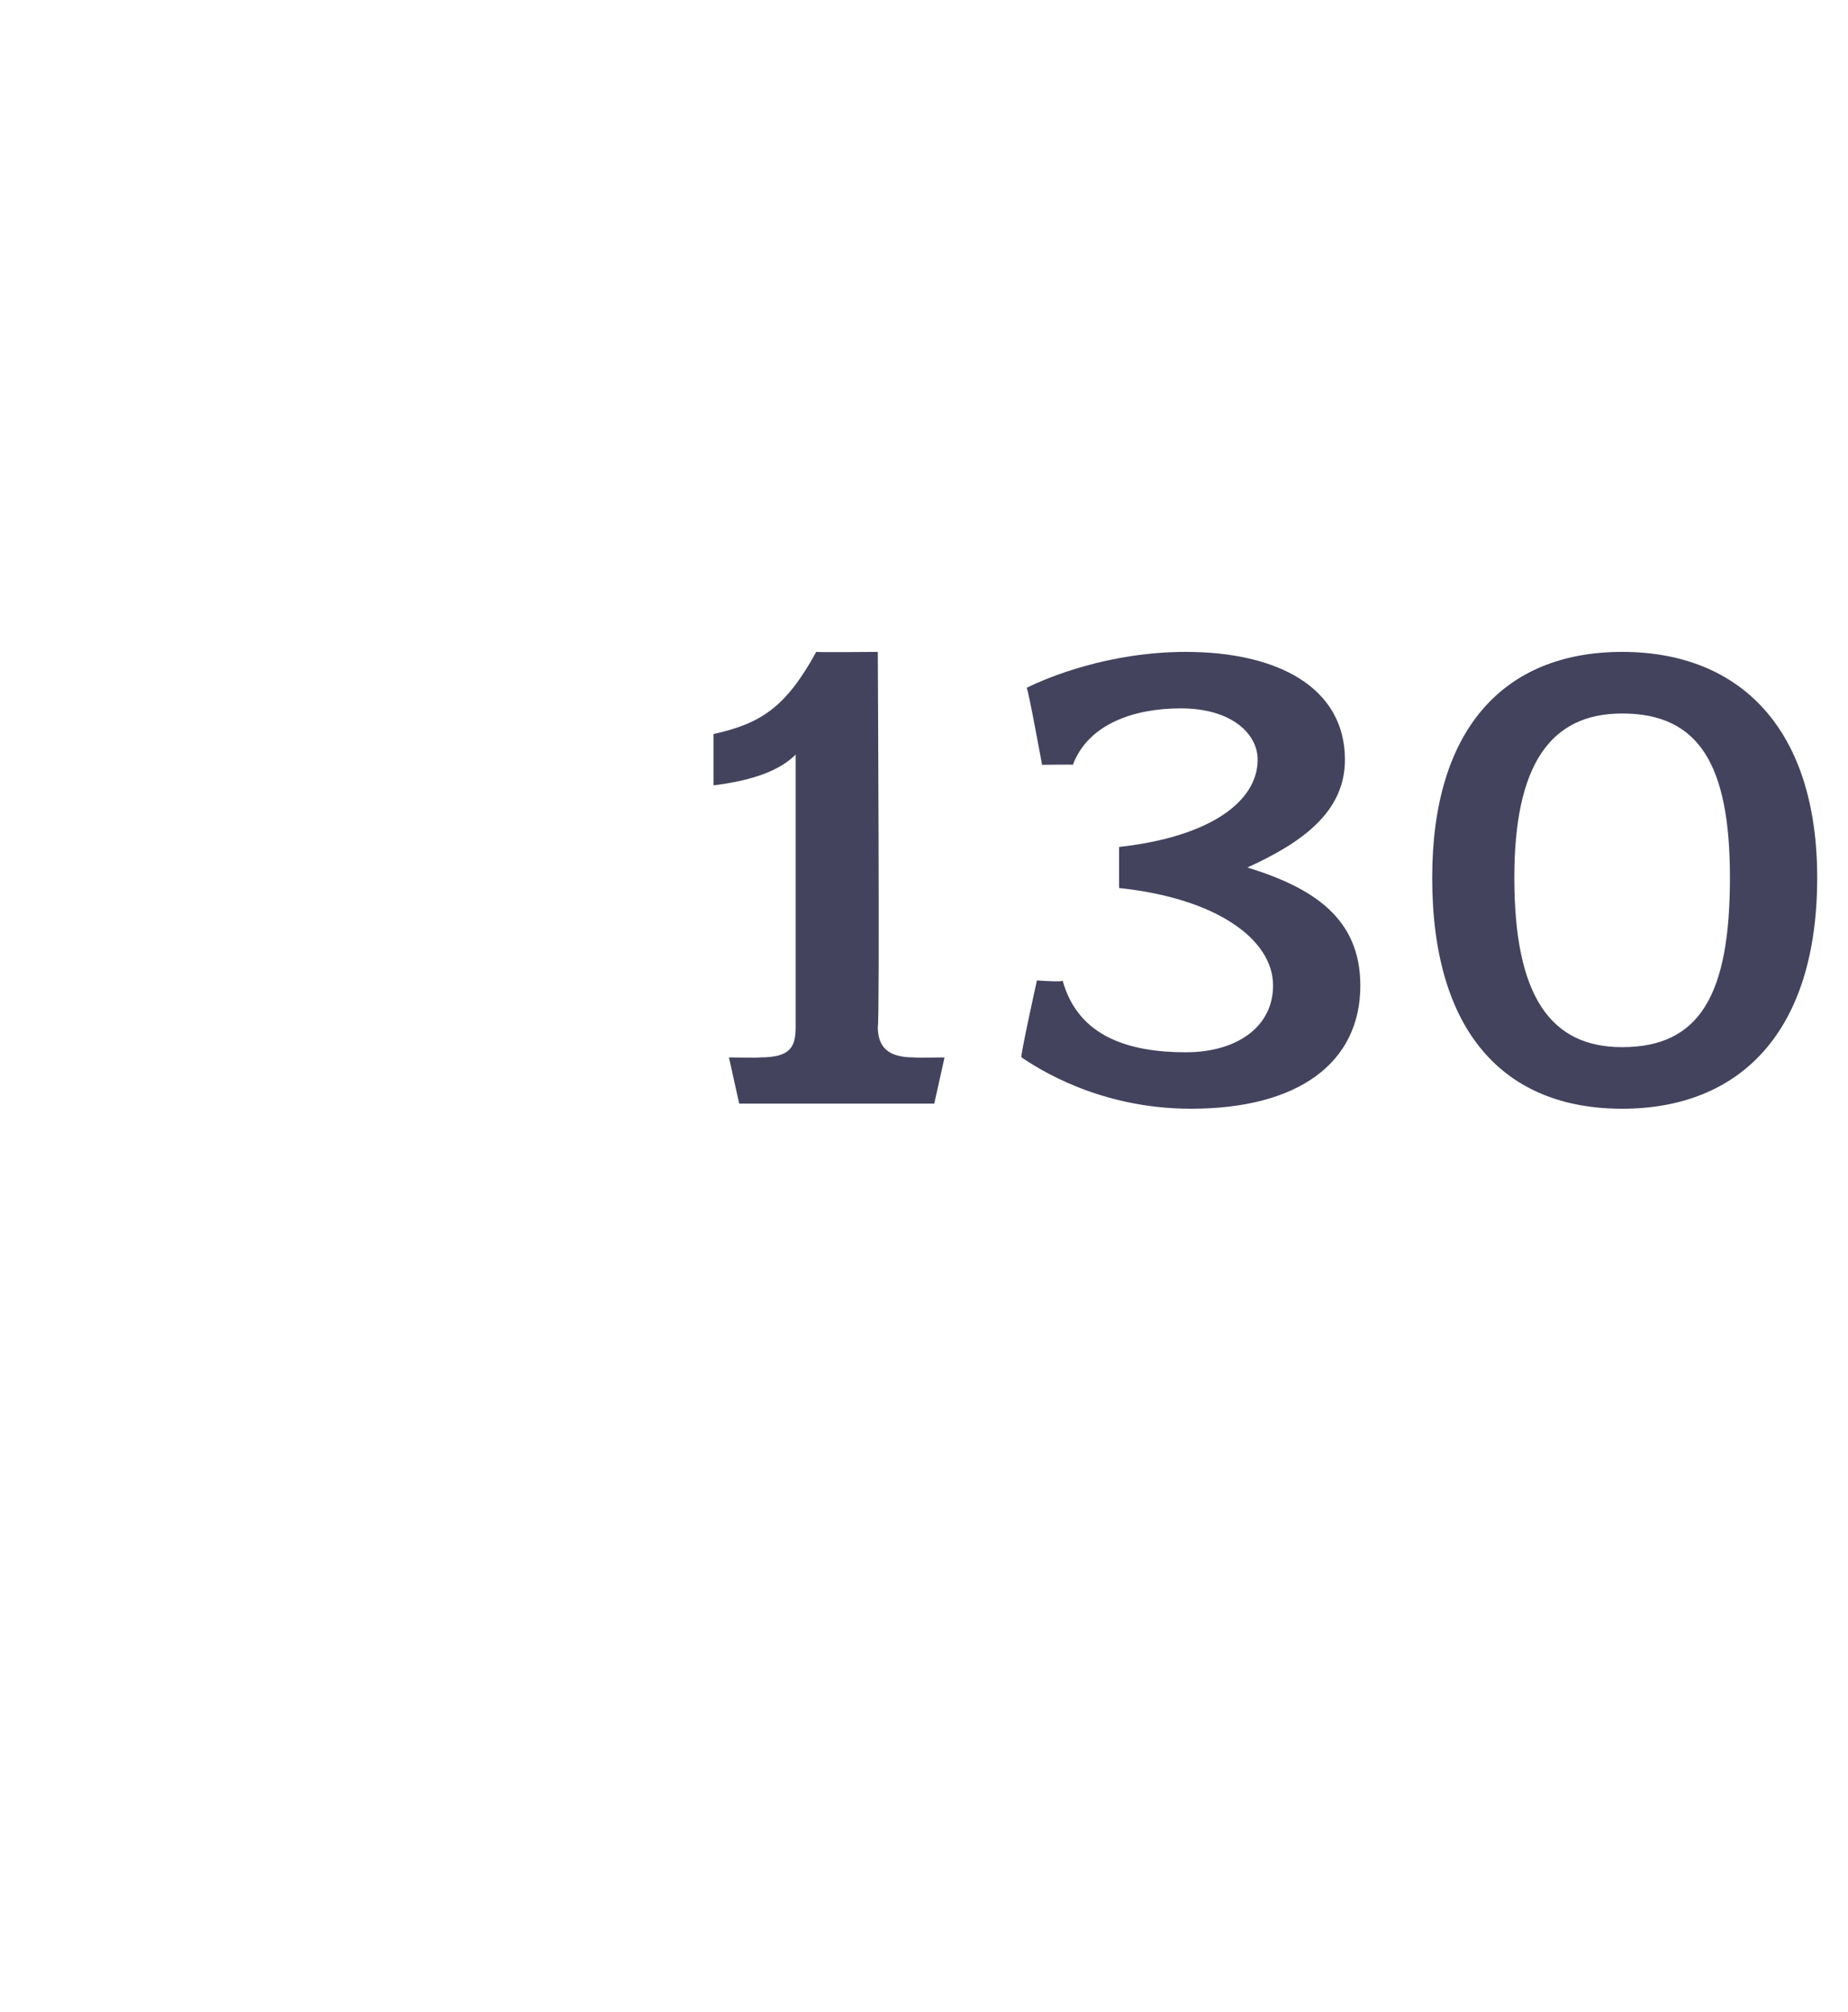 <?xml version="1.0" standalone="no"?><!DOCTYPE svg PUBLIC "-//W3C//DTD SVG 1.1//EN" "http://www.w3.org/Graphics/SVG/1.1/DTD/svg11.dtd"><svg xmlns="http://www.w3.org/2000/svg" version="1.1" width="36px" height="39.2px" viewBox="0 -1 36 39.2" style="top:-1px">  <desc>130</desc>  <defs/>  <g id="Polygon54598">    <path d="M 18.2 20.5 L 14.4 20.5 L 14.2 19.6 C 14.2 19.6 14.81 19.61 14.8 19.6 C 15.4 19.6 15.5 19.4 15.5 19 C 15.5 19 15.5 13.7 15.5 13.7 C 15.2 14 14.7 14.2 13.9 14.3 C 13.9 14.3 13.9 13.3 13.9 13.3 C 14.8 13.1 15.3 12.8 15.9 11.7 C 15.94 11.71 17.1 11.7 17.1 11.7 C 17.1 11.7 17.14 18.96 17.1 19 C 17.1 19.4 17.3 19.6 17.8 19.6 C 17.81 19.61 18.4 19.6 18.4 19.6 L 18.2 20.5 Z M 23.2 20.6 C 21.4 20.6 20.2 19.8 19.9 19.6 C 19.86 19.63 20.2 18.1 20.2 18.1 C 20.2 18.1 20.73 18.14 20.7 18.1 C 21 19.2 22 19.5 23.1 19.5 C 24.1 19.5 24.8 19 24.8 18.2 C 24.8 17.3 23.7 16.5 21.8 16.3 C 21.8 16.3 21.8 15.5 21.8 15.5 C 23.6 15.3 24.5 14.6 24.5 13.8 C 24.5 13.3 24 12.8 23 12.8 C 22.1 12.8 21.2 13.1 20.9 13.9 C 20.91 13.89 20.3 13.9 20.3 13.9 C 20.3 13.9 20.03 12.42 20 12.4 C 20.4 12.2 21.6 11.7 23.1 11.7 C 24.9 11.7 26.2 12.4 26.2 13.8 C 26.2 14.8 25.4 15.4 24.3 15.9 C 25.6 16.3 26.5 16.9 26.5 18.2 C 26.5 19.7 25.3 20.6 23.2 20.6 Z M 31.6 20.6 C 29.3 20.6 27.9 19.1 27.9 16.1 C 27.9 13.2 29.3 11.7 31.6 11.7 C 33.9 11.7 35.4 13.2 35.4 16.1 C 35.4 19.1 33.9 20.6 31.6 20.6 Z M 31.6 12.9 C 30.2 12.9 29.5 13.9 29.5 16.1 C 29.5 18.4 30.2 19.4 31.6 19.4 C 33.1 19.4 33.7 18.4 33.7 16.1 C 33.7 13.9 33.1 12.9 31.6 12.9 Z " stroke="none" fill="#43435e"/>  </g></svg>